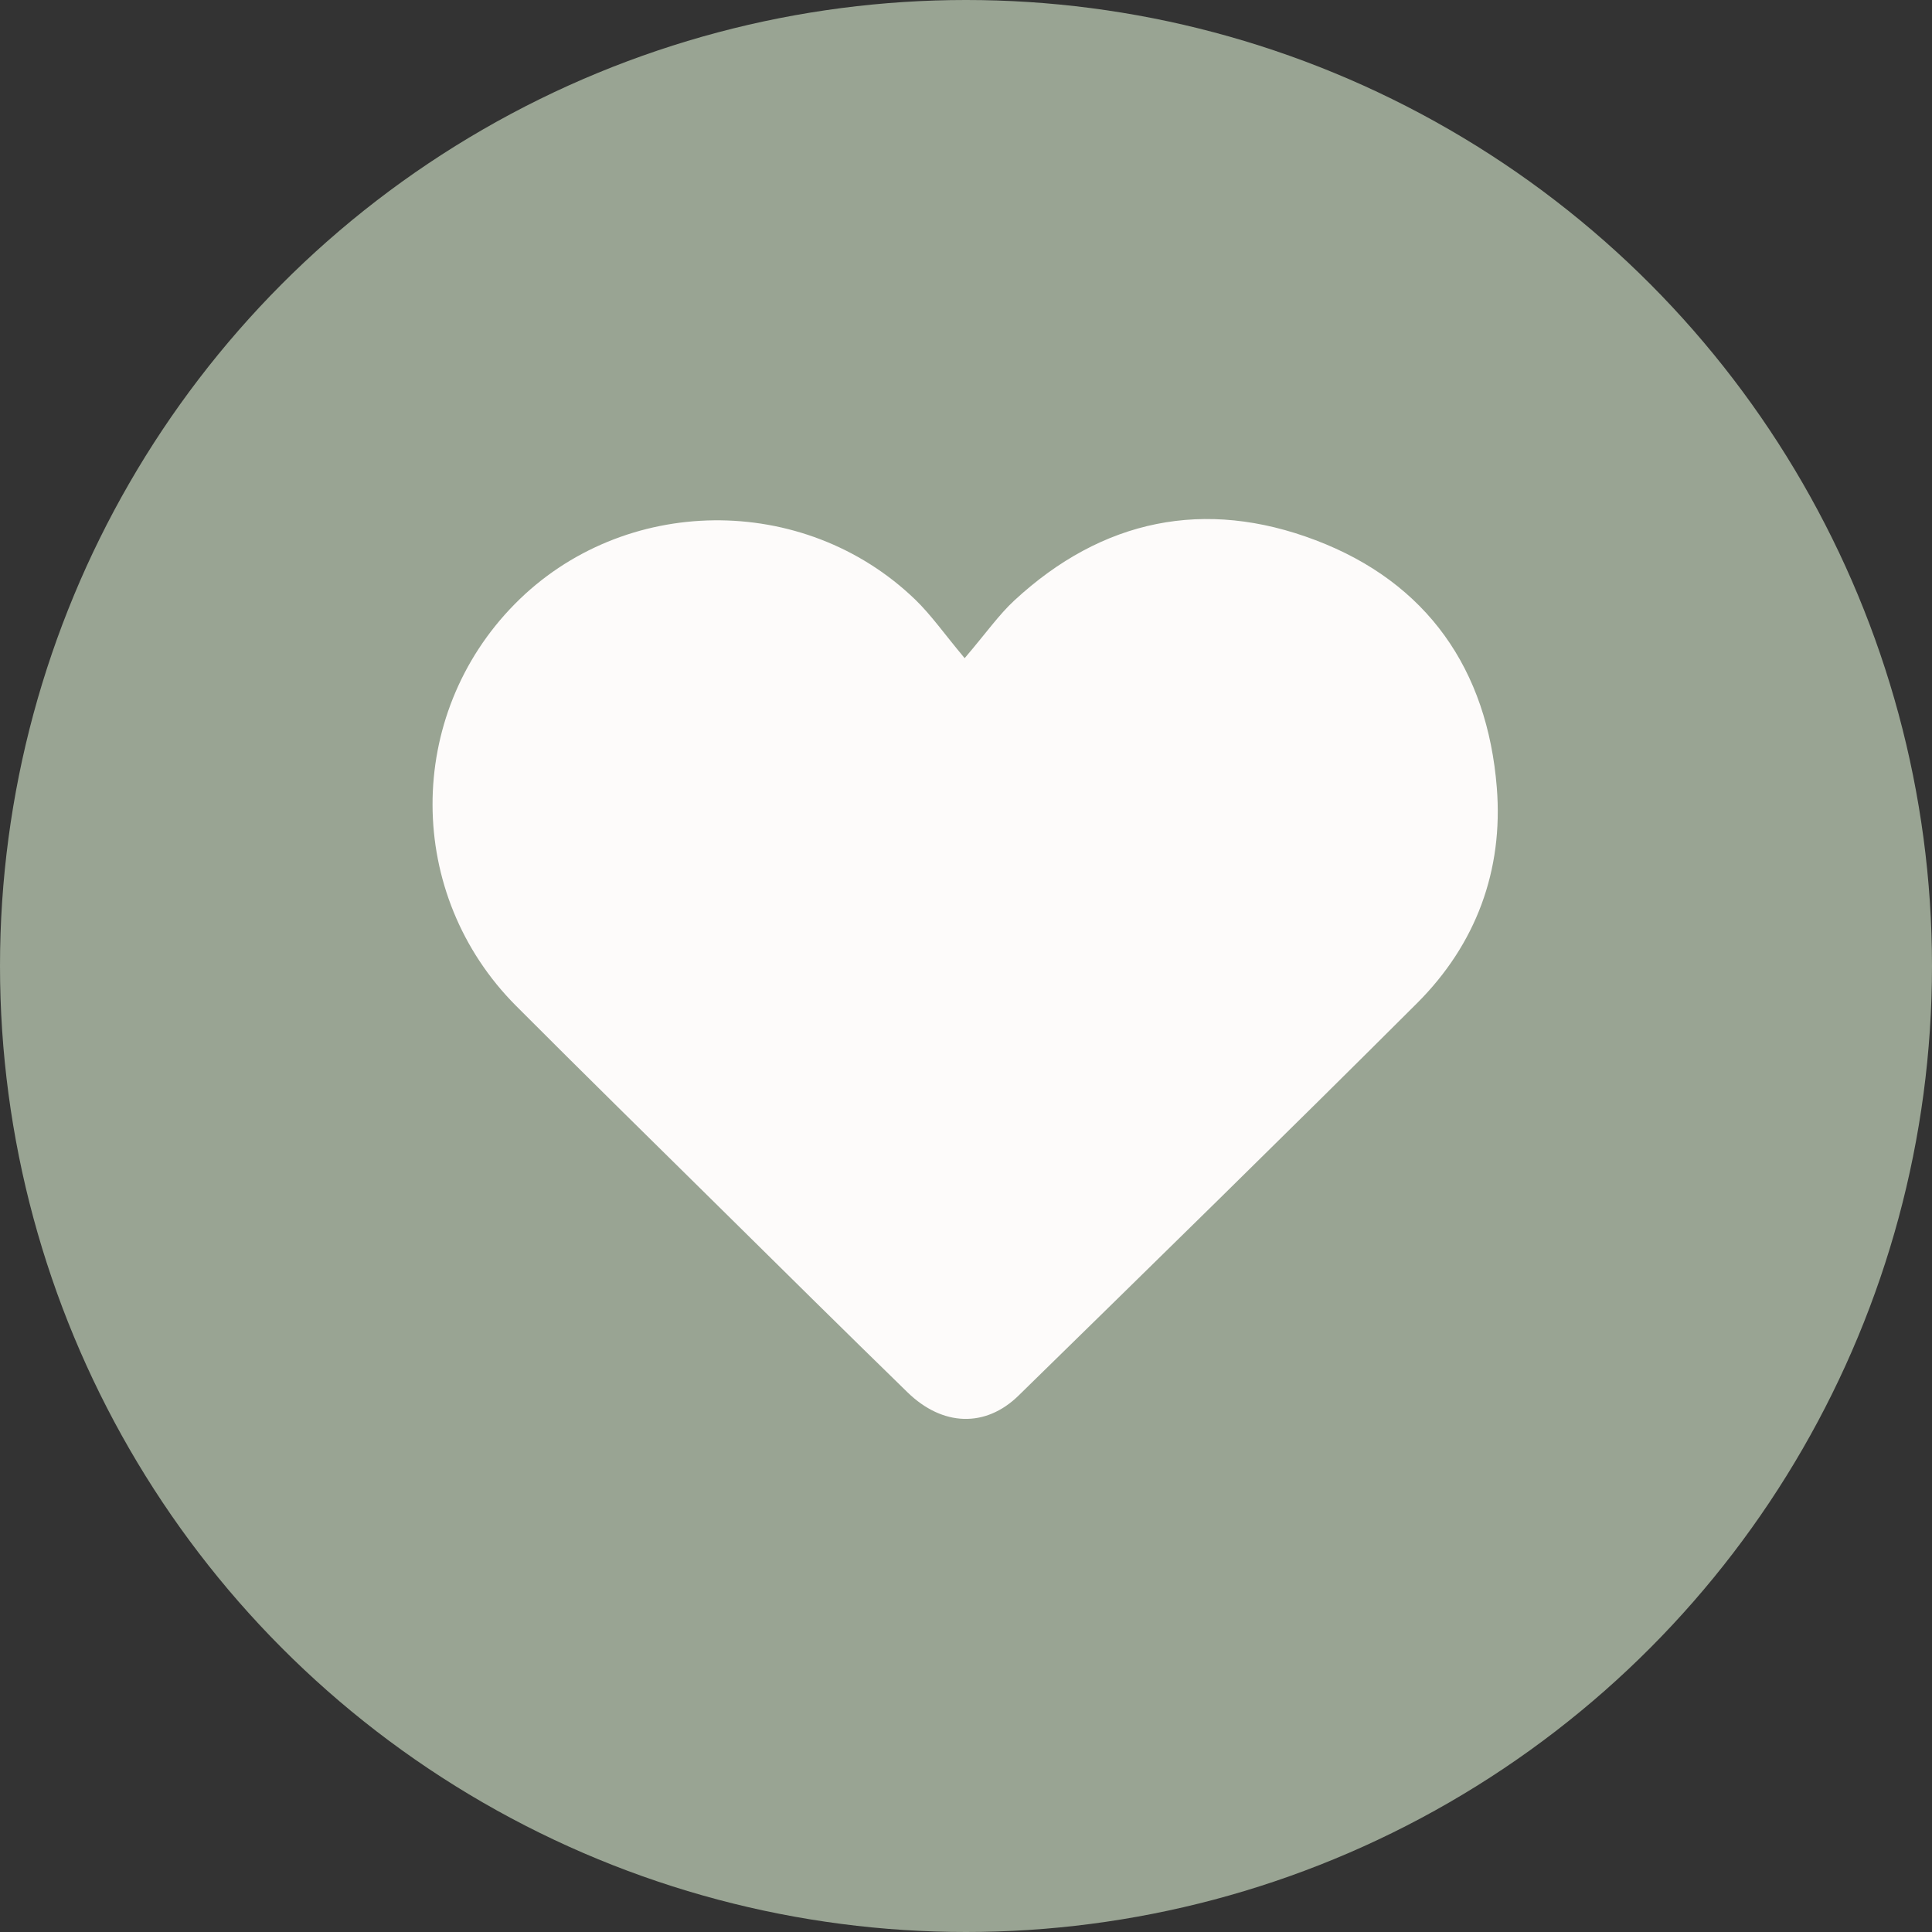 <svg xmlns="http://www.w3.org/2000/svg" width="72" height="72" viewBox="0 0 72 72" fill="none">
  <rect x="0" y="0" width="72" height="72" fill="#333333" stroke="none"/>
  <circle cx="36" cy="36" r="36" fill="#99A493"/>
  <path d="M35.95 24.528C36.763 23.575 37.223 22.912 37.802 22.377C41.076 19.346 44.902 18.563 49.027 20.131C53.186 21.71 55.431 24.948 55.782 29.356C56.027 32.434 55.008 35.191 52.81 37.385C47.893 42.292 42.926 47.148 37.961 52.007C36.726 53.217 35.124 53.157 33.822 51.889C31.469 49.598 29.134 47.286 26.797 44.978C24.271 42.485 21.739 39.999 19.232 37.485C15.095 33.337 15.084 26.663 19.189 22.506C23.221 18.422 29.949 18.338 34.106 22.343C34.698 22.915 35.177 23.604 35.948 24.526L35.95 24.528Z" fill="#FDFBFA"/>
</svg>
